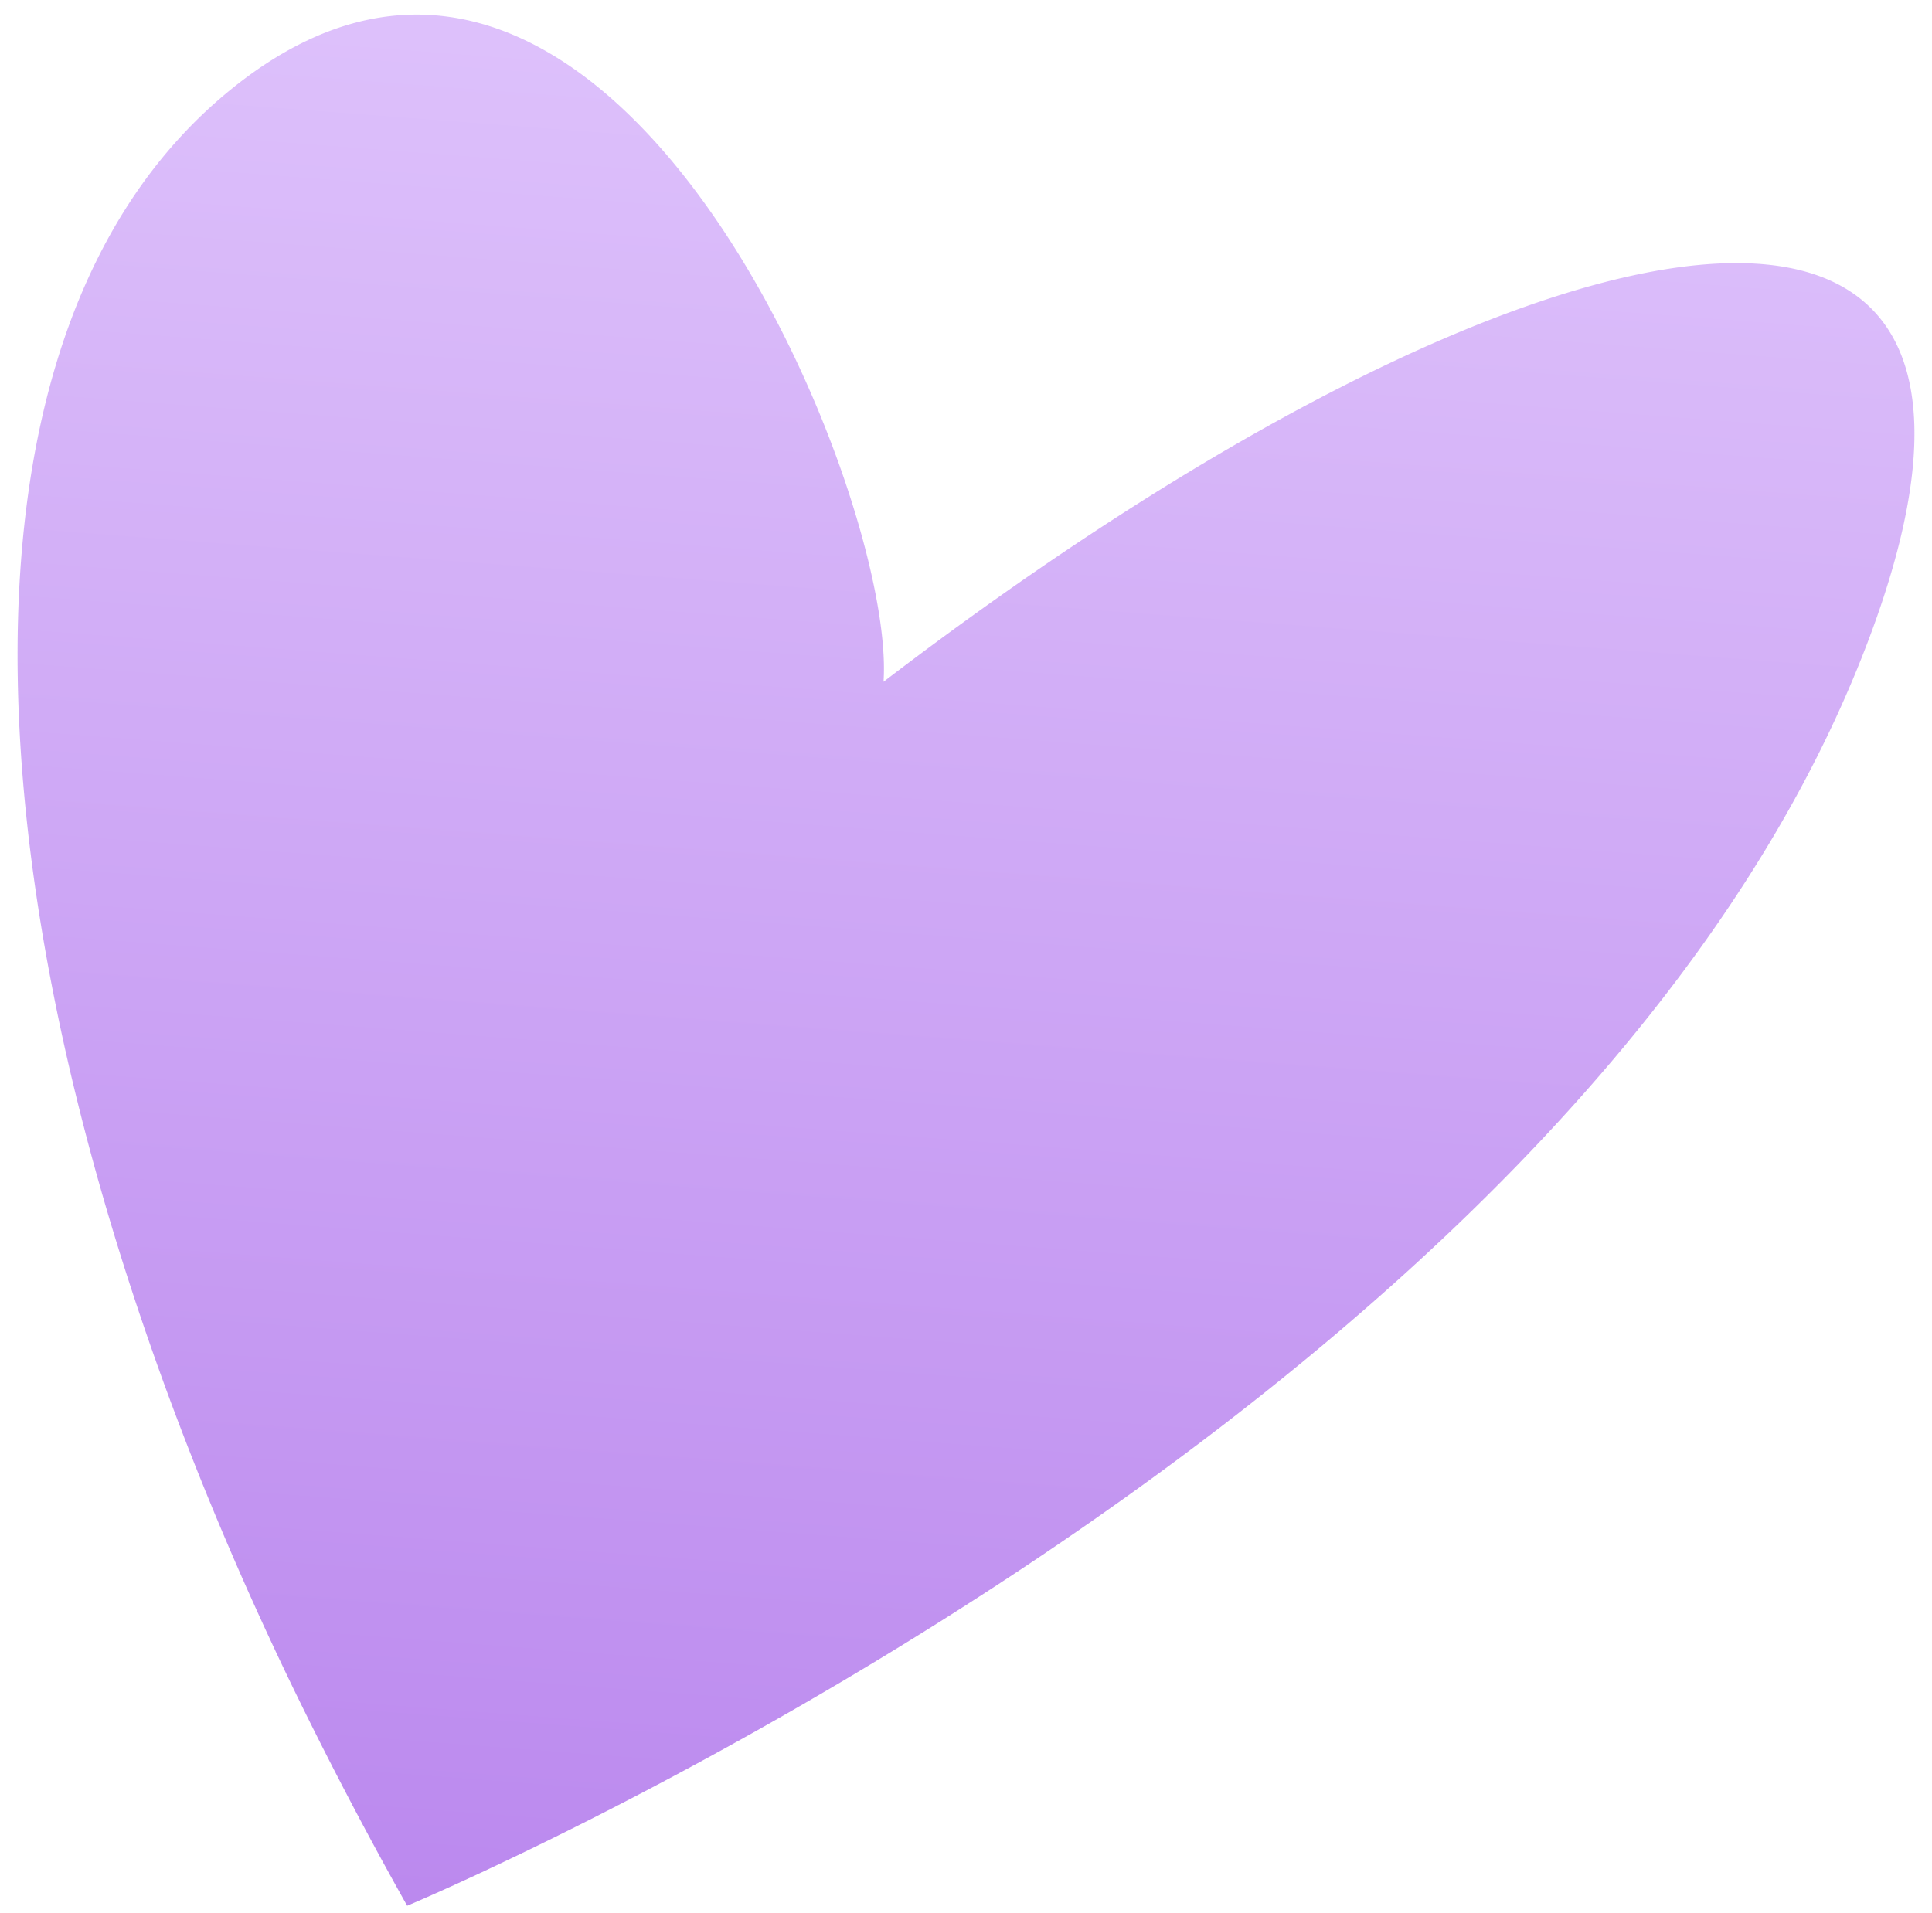 <svg xmlns="http://www.w3.org/2000/svg" width="104" height="103" fill="none"><path fill="url(#a)" fill-opacity=".8" d="M47.56 36.71c.702-10.26-14.934-48.116-35.04-31.966-18.2 14.62-13.377 52.213 3.642 86.926a220.631 220.631 0 0 0 5.756 10.939s62.817-26.215 78.648-68.105C111.945 4.392 82.595 9.909 47.56 36.71Z"/><defs><linearGradient id="a" x1="59.955" x2="52.24" y1="3.61" y2="104.918" gradientUnits="userSpaceOnUse"><stop stop-color="#D5B1FA"/><stop offset="1" stop-color="#AA6BEA"/></linearGradient></defs></svg>